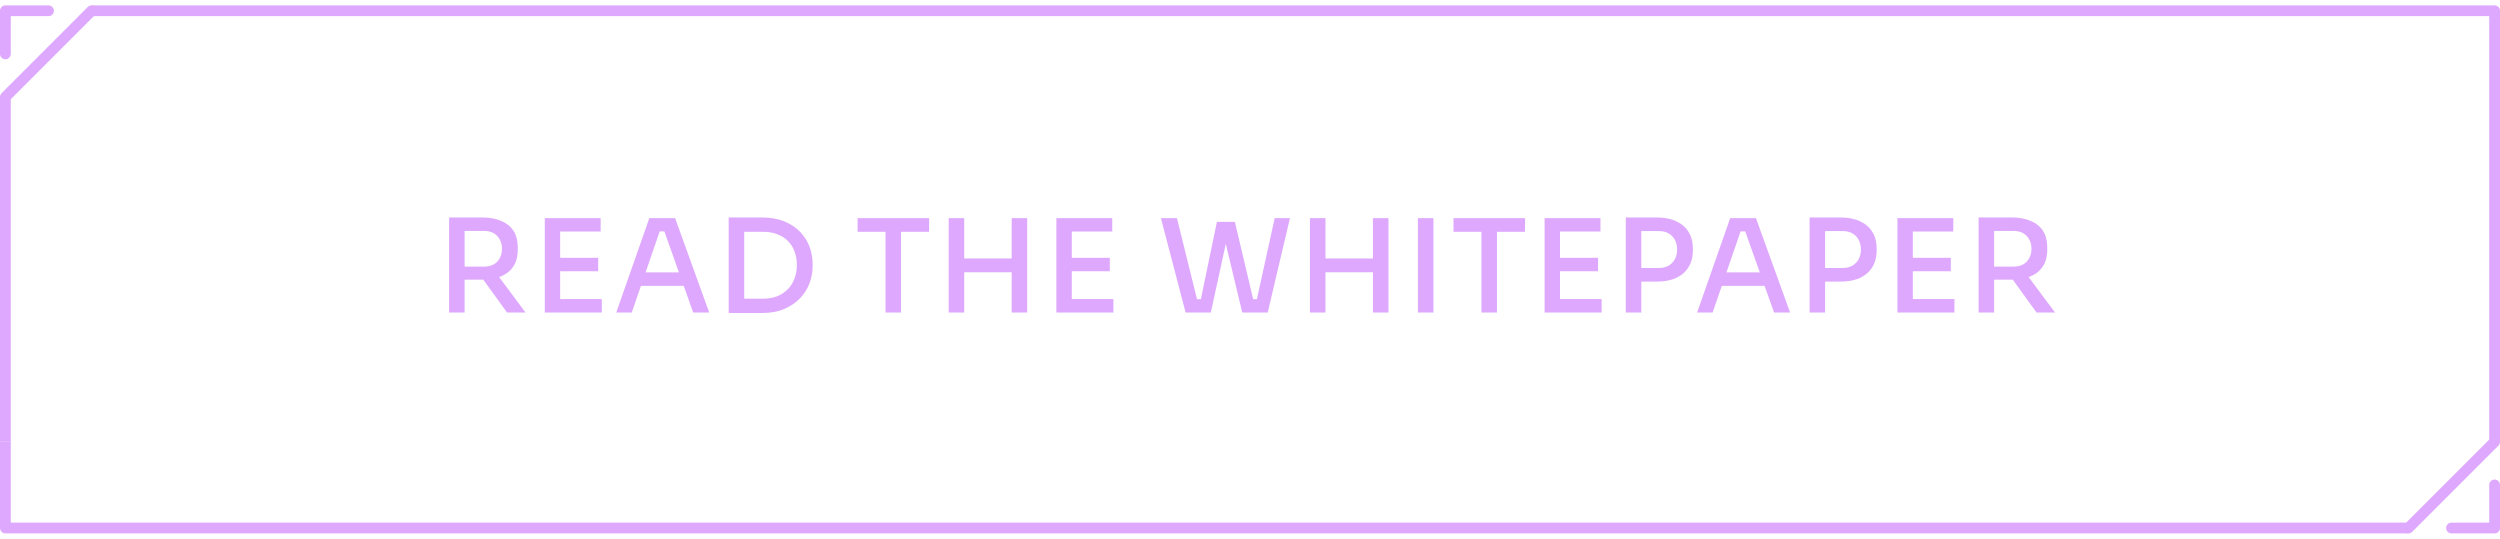 <svg width="232" height="50" viewBox="0 0 232 50" fill="none" xmlns="http://www.w3.org/2000/svg">
<path d="M8.5 1L0.5 9" stroke="#DEA8FE" stroke-linecap="round"/>
<path d="M0.5 5V1H4.5" stroke="#DEA8FE" stroke-linecap="round" stroke-linejoin="round"/>
<path d="M231.5 1H232C232 0.724 231.776 0.5 231.5 0.5V1ZM8.5 1.5H231.5V0.5H8.5V1.5ZM231 1V9H232V1H231Z" fill="#DEA8FE"/>
<path d="M231 9V41H232V9H231ZM1 41V9H0V41H1Z" fill="#DEA8FE"/>
<path d="M41.676 29V20.18H43.116V29H41.676ZM47.052 29L44.268 25.148H45.9L48.768 29H47.052ZM42.648 25.952V24.74H44.928C45.272 24.74 45.568 24.672 45.816 24.536C46.064 24.392 46.252 24.196 46.38 23.948C46.516 23.7 46.584 23.412 46.584 23.084C46.584 22.764 46.516 22.48 46.38 22.232C46.252 21.984 46.064 21.788 45.816 21.644C45.568 21.5 45.272 21.428 44.928 21.428H42.648V20.18H44.736C45.408 20.18 45.992 20.284 46.488 20.492C46.984 20.692 47.368 20.996 47.64 21.404C47.912 21.812 48.048 22.336 48.048 22.976V23.168C48.048 23.808 47.908 24.332 47.628 24.74C47.356 25.148 46.972 25.452 46.476 25.652C45.988 25.852 45.408 25.952 44.736 25.952H42.648ZM50.556 29V20.24H51.983V29H50.556ZM51.743 29V27.752H55.847V29H51.743ZM51.743 25.172V23.924H55.511V25.172H51.743ZM51.743 21.488V20.24H55.739V21.488H51.743ZM57.187 29L60.259 20.24H62.647L65.815 29H64.327L61.555 21.2L62.143 21.476H60.691L61.315 21.2L58.627 29H57.187ZM59.179 26.528L59.635 25.28H63.307L63.775 26.528H59.179ZM68.823 29.048V27.716H70.827C71.315 27.716 71.751 27.64 72.135 27.488C72.519 27.328 72.847 27.108 73.119 26.828C73.391 26.548 73.595 26.22 73.731 25.844C73.875 25.46 73.947 25.048 73.947 24.608C73.947 24.136 73.875 23.712 73.731 23.336C73.595 22.96 73.391 22.636 73.119 22.364C72.847 22.092 72.519 21.884 72.135 21.74C71.751 21.588 71.315 21.512 70.827 21.512H68.823V20.18H70.707C71.499 20.18 72.187 20.3 72.771 20.54C73.363 20.78 73.855 21.104 74.247 21.512C74.639 21.92 74.931 22.38 75.123 22.892C75.315 23.404 75.411 23.932 75.411 24.476V24.74C75.411 25.252 75.315 25.768 75.123 26.288C74.931 26.8 74.639 27.264 74.247 27.68C73.855 28.088 73.363 28.42 72.771 28.676C72.187 28.924 71.499 29.048 70.707 29.048H68.823ZM67.623 29.048V20.18H69.063V29.048H67.623ZM82.176 29V21.272H83.616V29H82.176ZM79.584 21.512V20.24H86.22V21.512H79.584ZM93.883 29V20.24H95.323V29H93.883ZM88.039 29V20.24H89.479V29H88.039ZM89.203 25.268V23.984H94.159V25.268H89.203ZM98.032 29V20.24H99.46V29H98.032ZM99.22 29V27.752H103.324V29H99.22ZM99.22 25.172V23.924H102.988V25.172H99.22ZM99.22 21.488V20.24H103.216V21.488H99.22ZM110.024 29L107.732 20.24H109.22L111.152 28.052L110.636 27.764H111.944L111.38 28.052L112.928 20.588H114.2L112.364 29H110.024ZM115.28 29L113.264 20.588H114.596L116.36 28.052L115.808 27.764H117.116L116.576 28.052L118.292 20.24H119.708L117.644 29H115.28ZM127.409 29V20.24H128.849V29H127.409ZM121.565 29V20.24H123.005V29H121.565ZM122.729 25.268V23.984H127.685V25.268H122.729ZM131.582 29V20.24H133.022V29H131.582ZM137.478 29V21.272H138.918V29H137.478ZM134.886 21.512V20.24H141.522V21.512H134.886ZM143.34 29V20.24H144.768V29H143.34ZM144.528 29V27.752H148.632V29H144.528ZM144.528 25.172V23.924H148.296V25.172H144.528ZM144.528 21.488V20.24H148.524V21.488H144.528ZM152.072 26.132V24.872H153.896C154.28 24.872 154.596 24.8 154.844 24.656C155.1 24.504 155.296 24.3 155.432 24.044C155.568 23.78 155.636 23.484 155.636 23.156C155.636 22.82 155.568 22.524 155.432 22.268C155.296 22.004 155.1 21.8 154.844 21.656C154.596 21.512 154.28 21.44 153.896 21.44H152.072V20.18H153.728C154.456 20.18 155.068 20.3 155.564 20.54C156.068 20.772 156.448 21.104 156.704 21.536C156.968 21.96 157.1 22.468 157.1 23.06V23.252C157.1 23.836 156.968 24.344 156.704 24.776C156.448 25.208 156.068 25.544 155.564 25.784C155.068 26.016 154.456 26.132 153.728 26.132H152.072ZM150.872 29V20.18H152.312V29H150.872ZM157.492 29L160.564 20.24H162.952L166.12 29H164.632L161.86 21.2L162.448 21.476H160.996L161.62 21.2L158.932 29H157.492ZM159.484 26.528L159.94 25.28H163.612L164.08 26.528H159.484ZM169.128 26.132V24.872H170.952C171.336 24.872 171.652 24.8 171.9 24.656C172.156 24.504 172.352 24.3 172.488 24.044C172.624 23.78 172.692 23.484 172.692 23.156C172.692 22.82 172.624 22.524 172.488 22.268C172.352 22.004 172.156 21.8 171.9 21.656C171.652 21.512 171.336 21.44 170.952 21.44H169.128V20.18H170.784C171.512 20.18 172.124 20.3 172.62 20.54C173.124 20.772 173.504 21.104 173.76 21.536C174.024 21.96 174.156 22.468 174.156 23.06V23.252C174.156 23.836 174.024 24.344 173.76 24.776C173.504 25.208 173.124 25.544 172.62 25.784C172.124 26.016 171.512 26.132 170.784 26.132H169.128ZM167.928 29V20.18H169.368V29H167.928ZM176.081 29V20.24H177.509V29H176.081ZM177.269 29V27.752H181.373V29H177.269ZM177.269 25.172V23.924H181.037V25.172H177.269ZM177.269 21.488V20.24H181.265V21.488H177.269ZM183.613 29V20.18H185.053V29H183.613ZM188.989 29L186.205 25.148H187.837L190.705 29H188.989ZM184.585 25.952V24.74H186.865C187.209 24.74 187.505 24.672 187.753 24.536C188.001 24.392 188.189 24.196 188.317 23.948C188.453 23.7 188.521 23.412 188.521 23.084C188.521 22.764 188.453 22.48 188.317 22.232C188.189 21.984 188.001 21.788 187.753 21.644C187.505 21.5 187.209 21.428 186.865 21.428H184.585V20.18H186.673C187.345 20.18 187.929 20.284 188.425 20.492C188.921 20.692 189.305 20.996 189.577 21.404C189.849 21.812 189.985 22.336 189.985 22.976V23.168C189.985 23.808 189.845 24.332 189.565 24.74C189.293 25.148 188.909 25.452 188.413 25.652C187.925 25.852 187.345 25.952 186.673 25.952H184.585Z" fill="#DEA8FE"/>
<path d="M0.5 49H0C0 49.276 0.224 49.5 0.5 49.5L0.5 49ZM223.5 48.5H0.5V49.5H223.5V48.5ZM1 49V41H0V49H1Z" fill="#DEA8FE"/>
<path d="M223.5 49L231.5 41" stroke="#DEA8FE" stroke-linecap="round"/>
<path d="M231.5 45V49H227.5" stroke="#DEA8FE" stroke-linecap="round" stroke-linejoin="round"/>
</svg>
